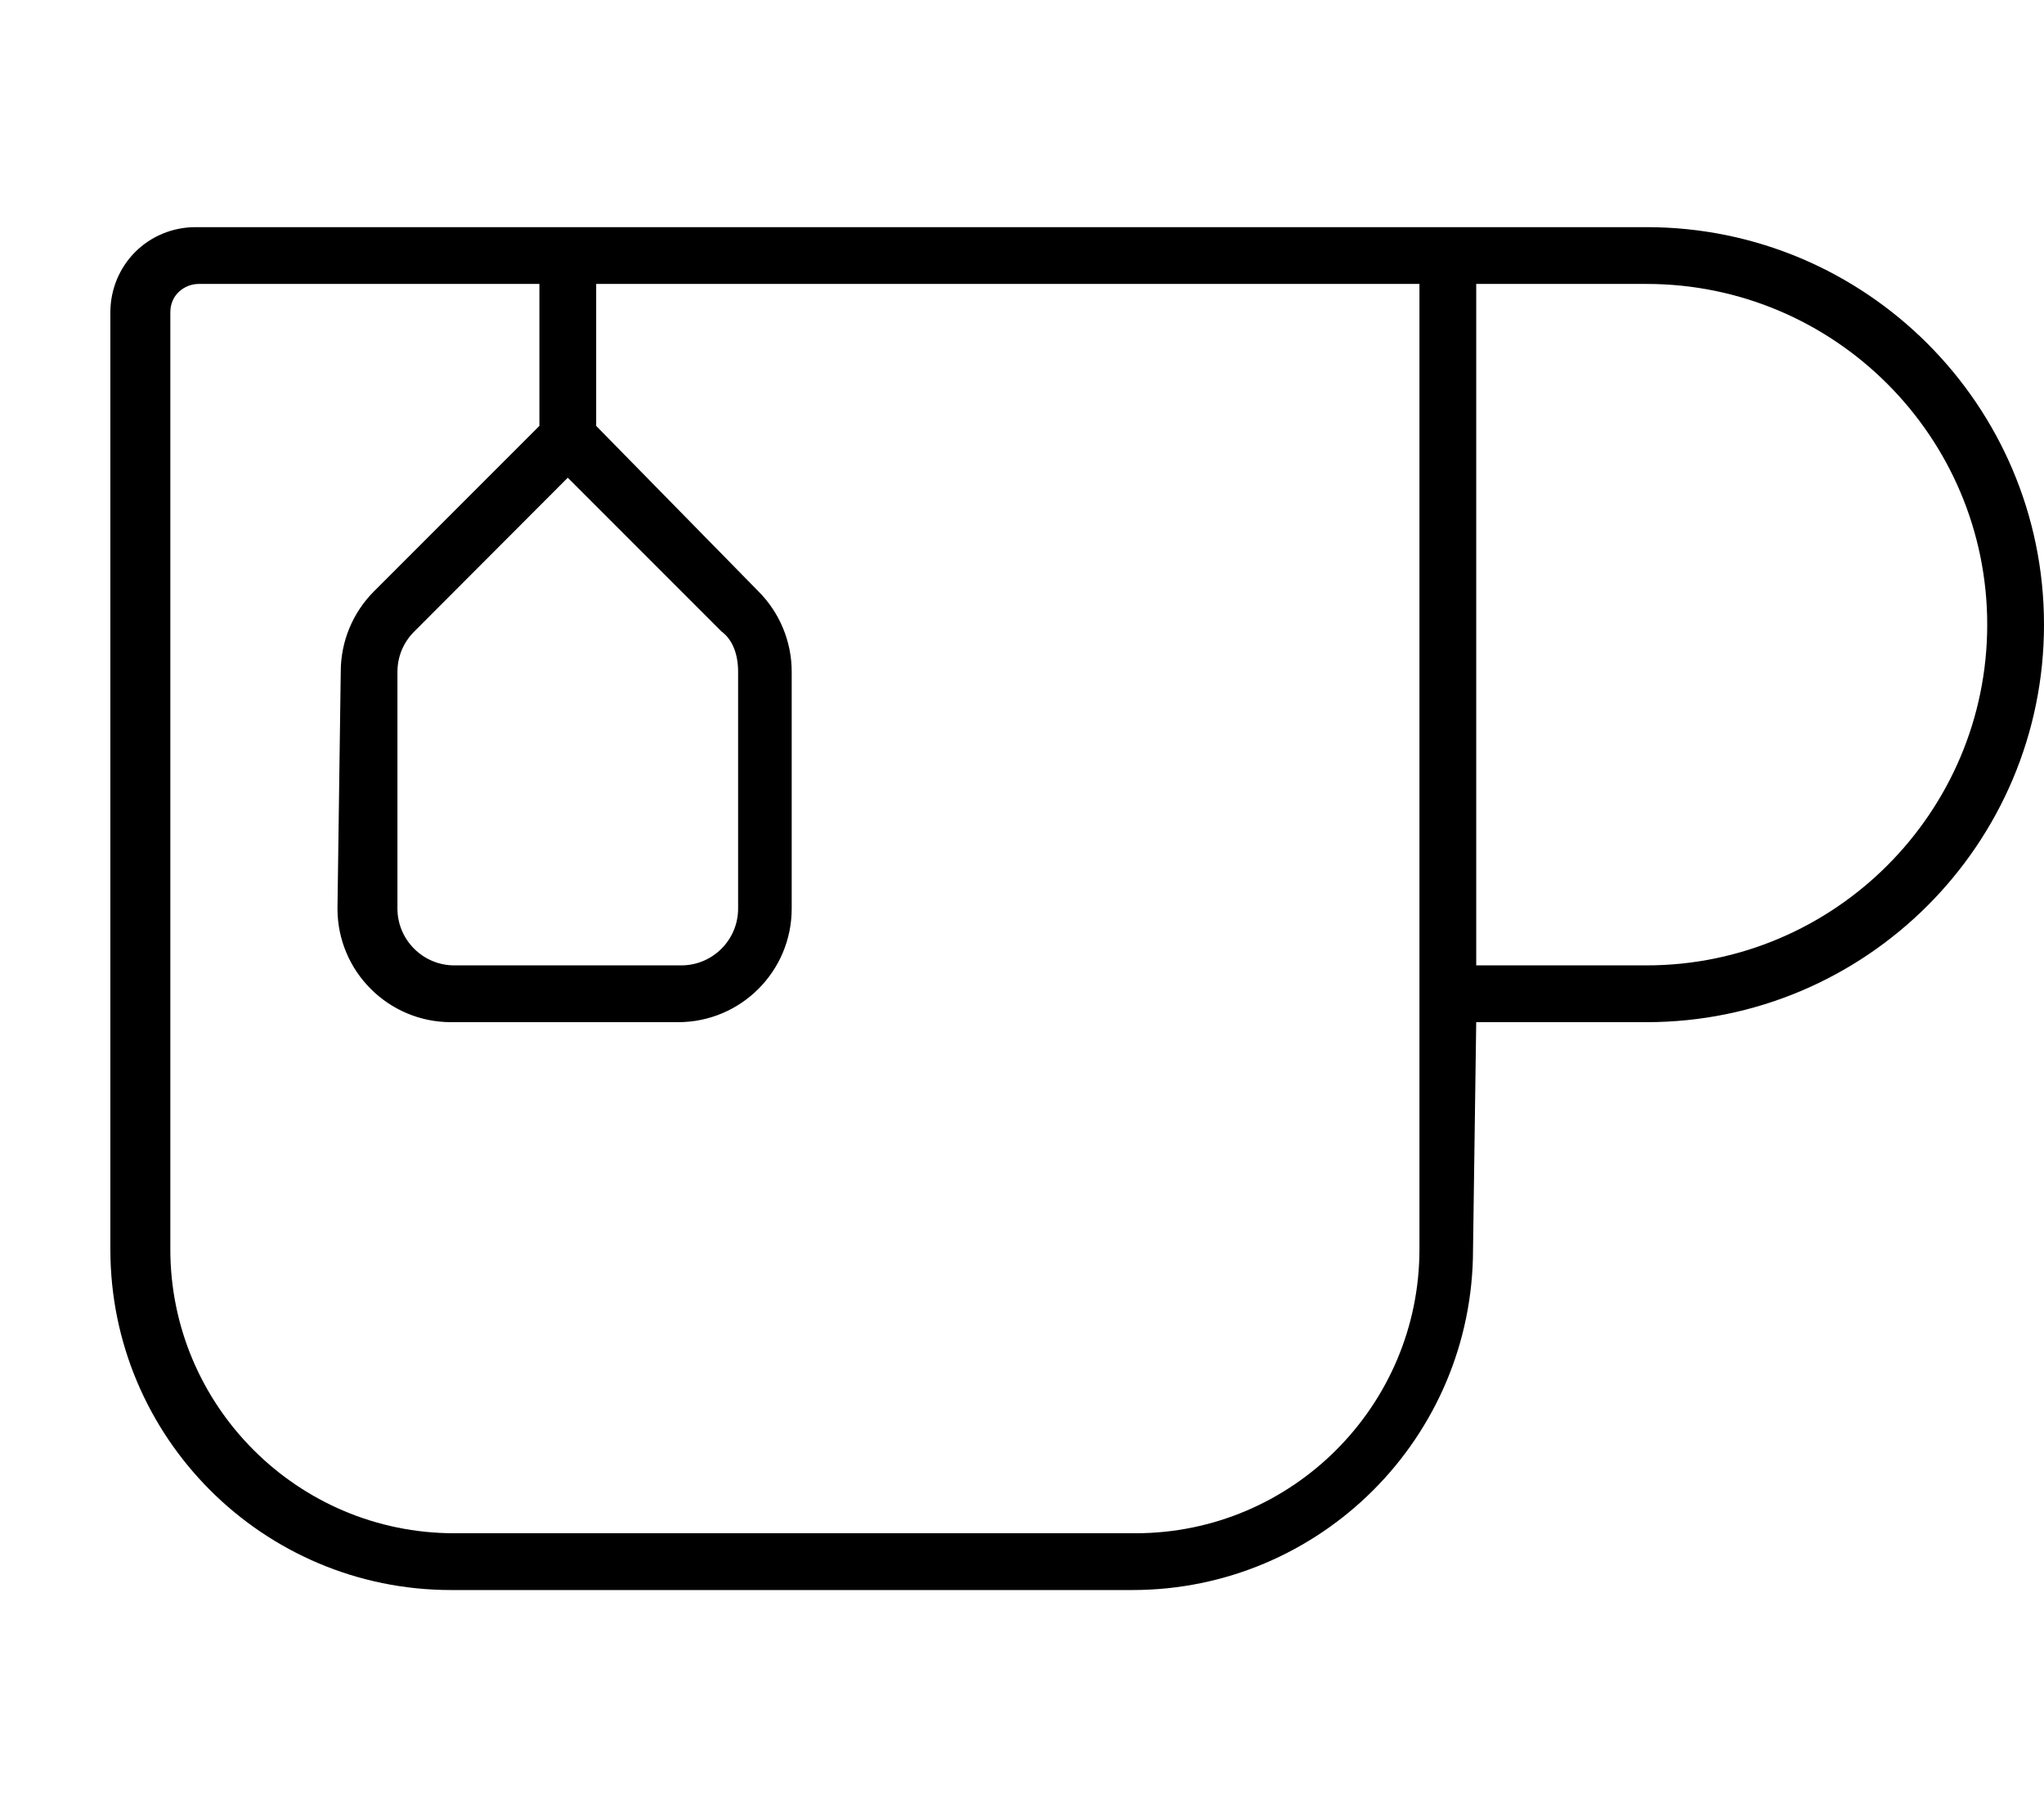 <svg xmlns="http://www.w3.org/2000/svg" viewBox="0 0 576 512"><!--! Font Awesome Pro 6.0.0-alpha3 by @fontawesome - https://fontawesome.com License - https://fontawesome.com/license (Commercial License) --><path d="M464 64H55.1c-6.375 0-12.5 2.5-17 7S31.1 81.63 31.1 88L31.1 352c0 53 43 96 96 96h192c53 0 96-43 96-96L416 288h48C525.8 288 576 237.8 576 176S525.8 64 464 64zM400 352c0 44.11-35.89 80-80 80H128c-44.11 0-80-35.89-80-80V88c0-5.129 4.172-8 8-8h96v40L105.4 166.6c-6.002 6.002-9.375 14.14-9.375 22.63L95.1 256c0 17.67 14.33 32 32 32h64c17.67 0 32-14.33 32-32l-0-66.75c0-8.486-3.374-16.62-9.374-22.63L168 120V80h232V352zM160 134.6l43.31 43.31C206.3 180.1 208 184.1 208 189.3V256c0 8.822-7.178 16-16 16H128C119.2 272 112 264.8 112 256V189.3c0-4.273 1.666-8.291 4.686-11.31L160 134.6zM464 272H416v-192h48c52.94 0 96 43.06 96 96S516.9 272 464 272z"/></svg>
